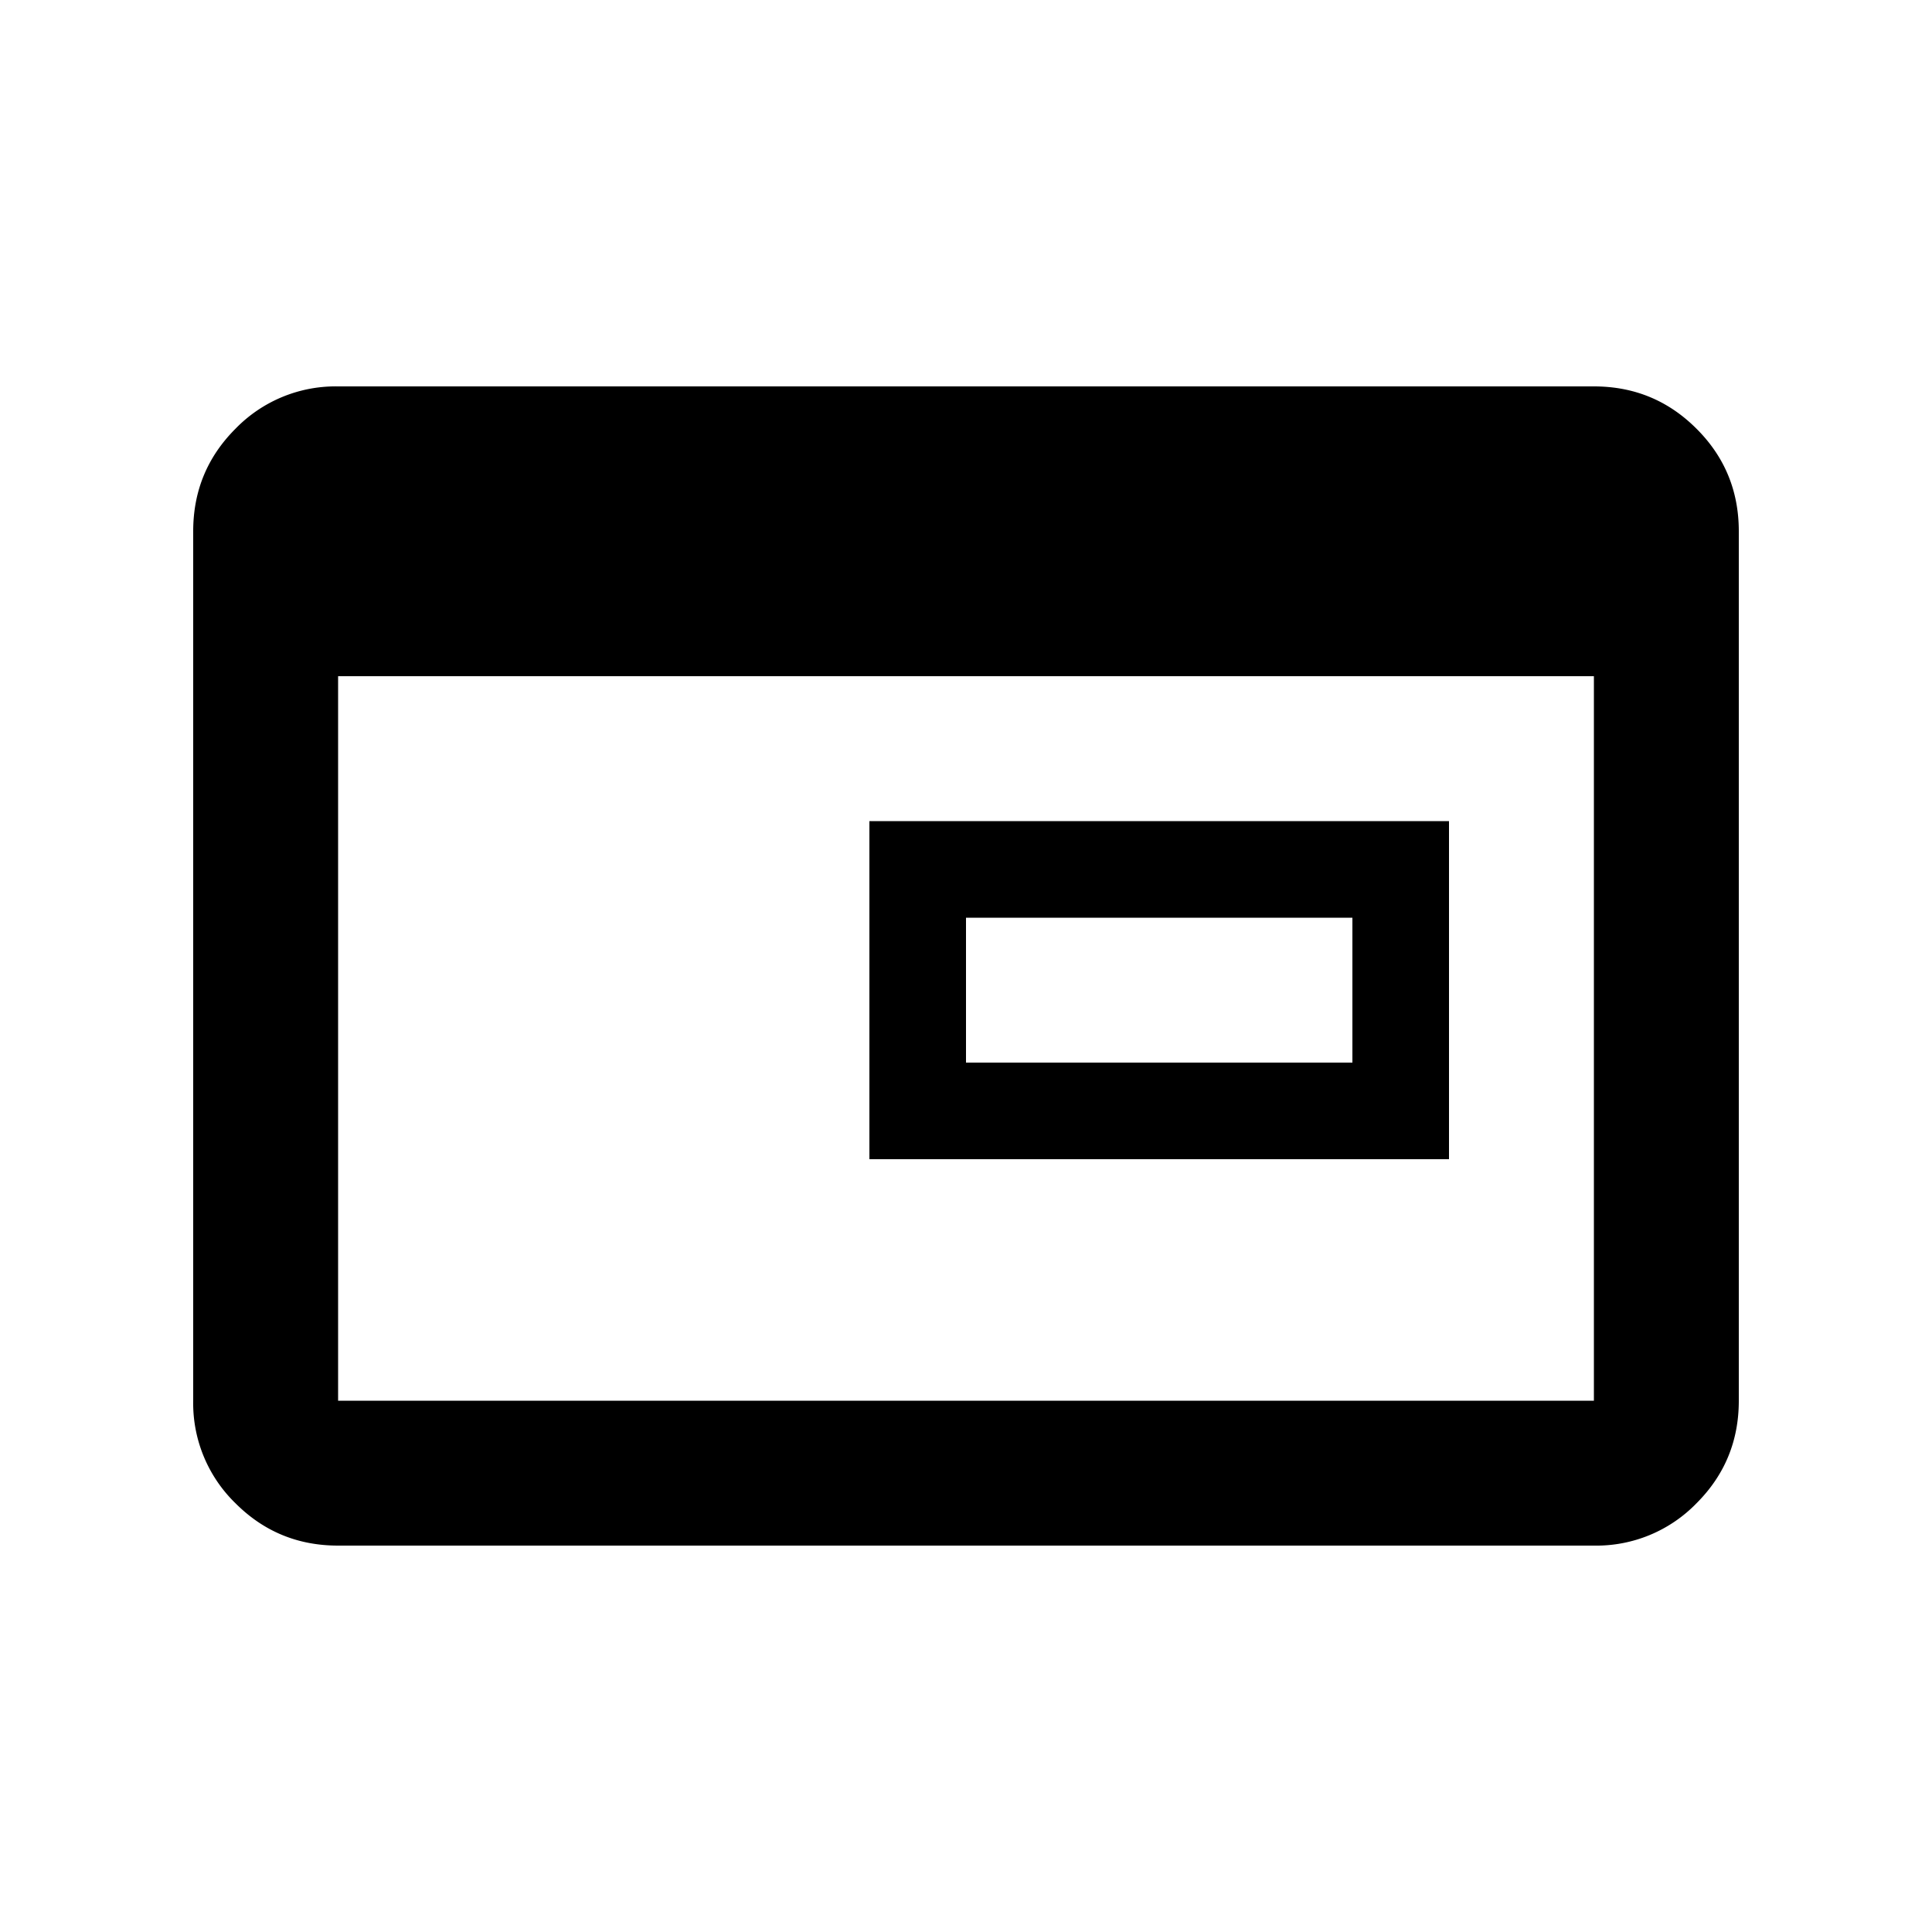 <svg width="20" height="20" fill="none" xmlns="http://www.w3.org/2000/svg"><path d="M10 11h4V9.5h-4V11Zm-1 1V8.5h6V12H9Zm-5.5 4c-.417 0-.77-.146-1.062-.438A1.444 1.444 0 0 1 2 14.5v-9c0-.417.146-.77.438-1.062A1.444 1.444 0 0 1 3.5 4h13c.417 0 .77.146 1.062.438.292.291.438.645.438 1.062v9c0 .417-.146.77-.438 1.062A1.444 1.444 0 0 1 16.5 16h-13Zm0-1.5h13V7h-13v7.5Z" fill="#000"/></svg>